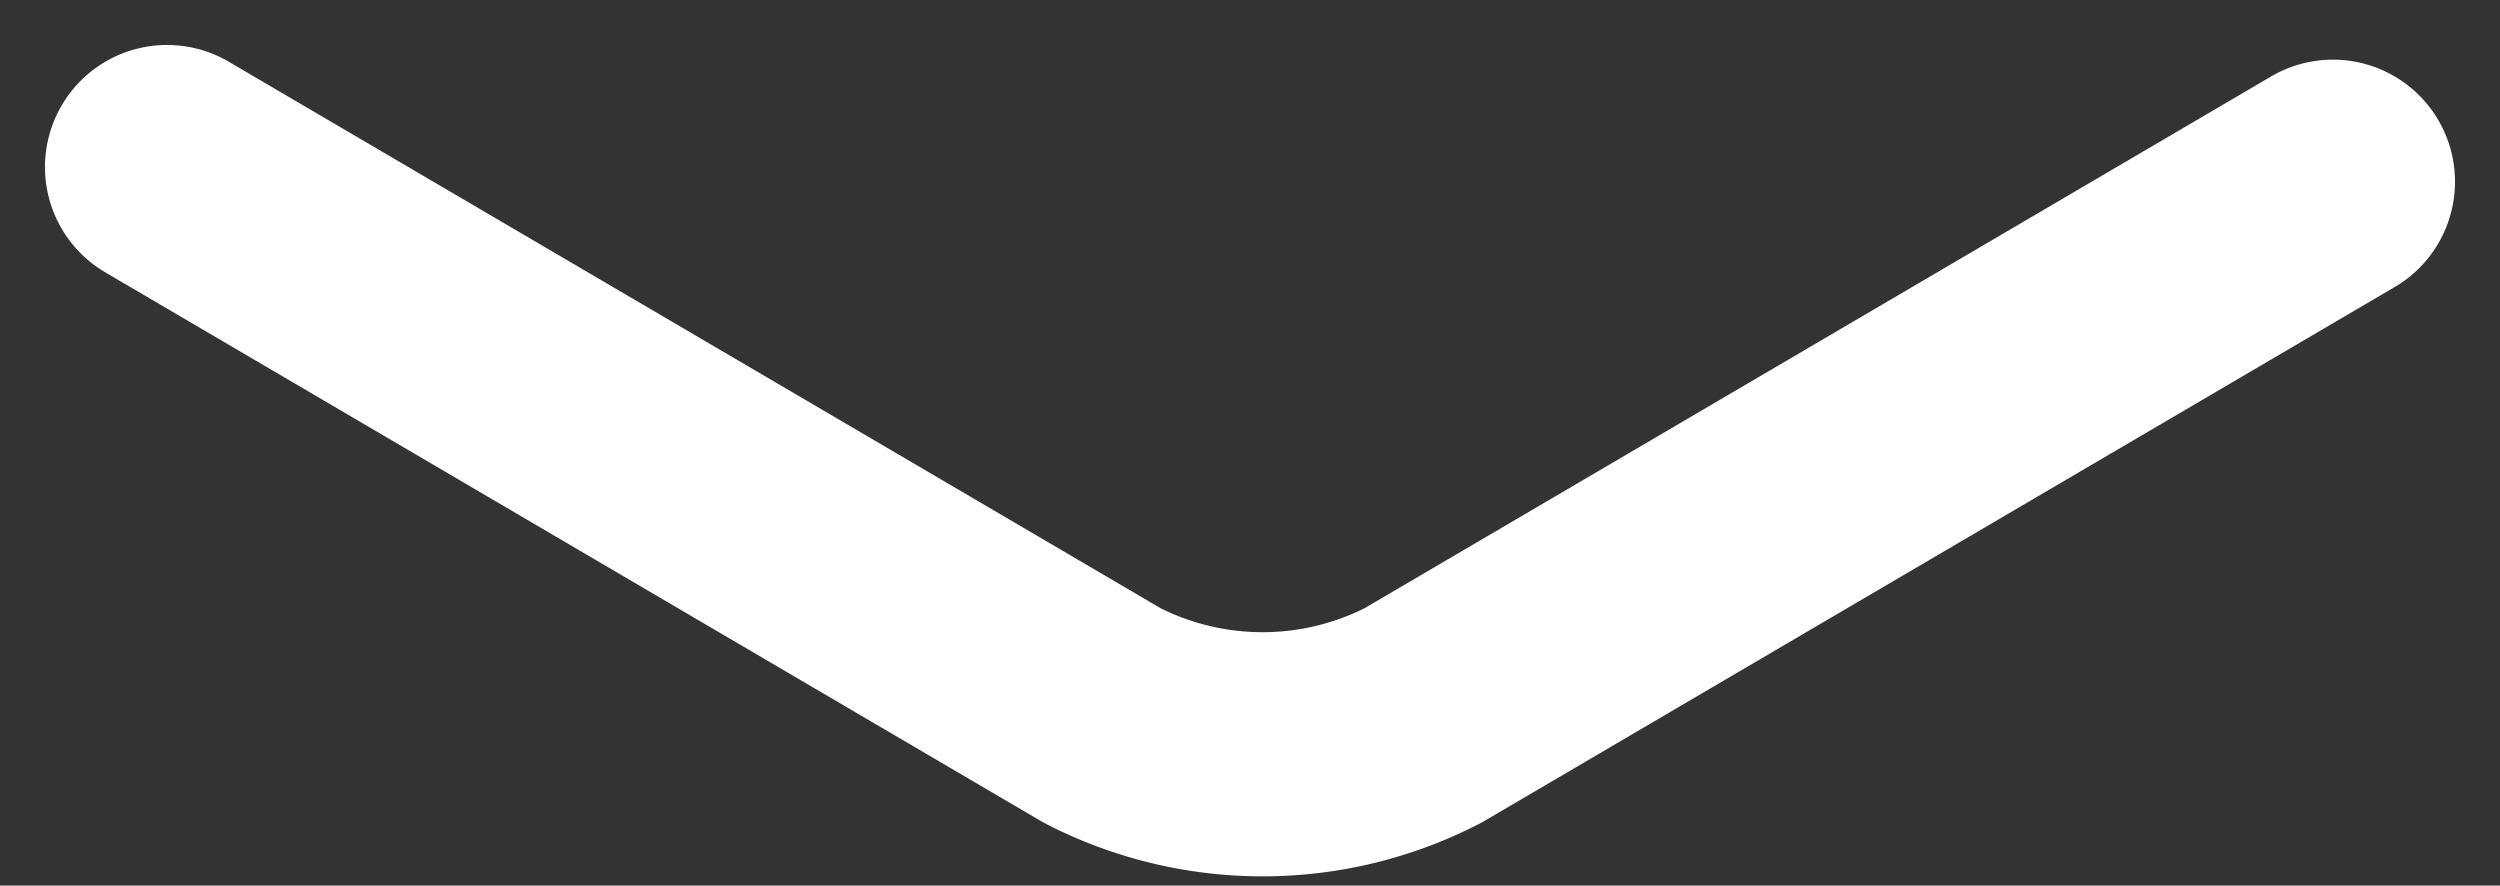 <svg xmlns="http://www.w3.org/2000/svg" width="61.435" height="21.763" viewBox="0 0 61.435 21.763">
    <rect x="0" y="0" width="61.435" height="21.763" fill="#333333" stroke="none"/>
    <path id="Tracciato_318" data-name="Tracciato 318" d="M7.22,9.8,30.2,23.277a8.623,8.623,0,0,0,7.883,0L60.444,10.161" transform="translate(-3.115 -5.695)" fill="none" stroke="#fff" stroke-linecap="round" stroke-linejoin="bevel" stroke-width="6"/>
</svg>
